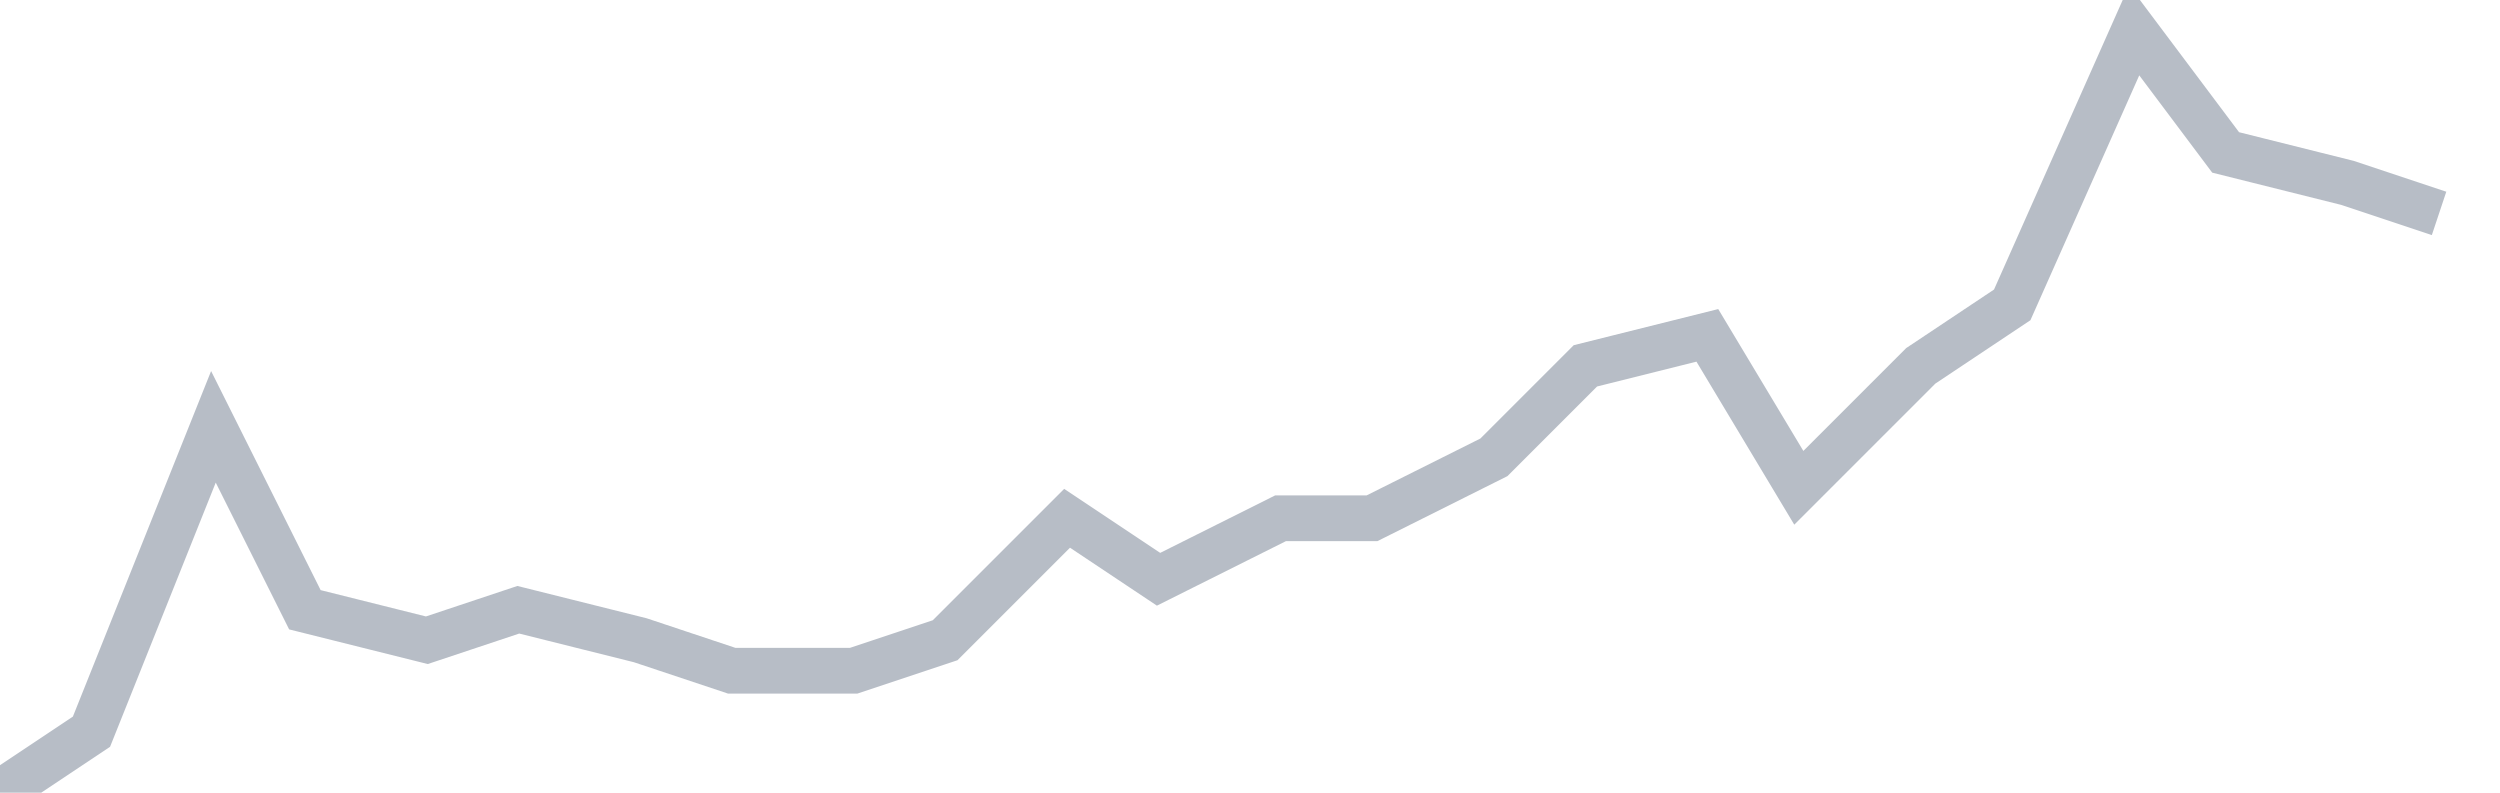 <svg width="82" height="26" fill="none" xmlns="http://www.w3.org/2000/svg"><path d="M0 26l3-2 4-10 3 6 4 1 3-1 4 1 3 1h4l3-1 4-4 3 2 4-2h3l4-2 3-3 4-1 3 5 4-4 3-2 4-9 3 4 4 1 3 1" stroke="#B7BDC6" stroke-width="1.5"/></svg>